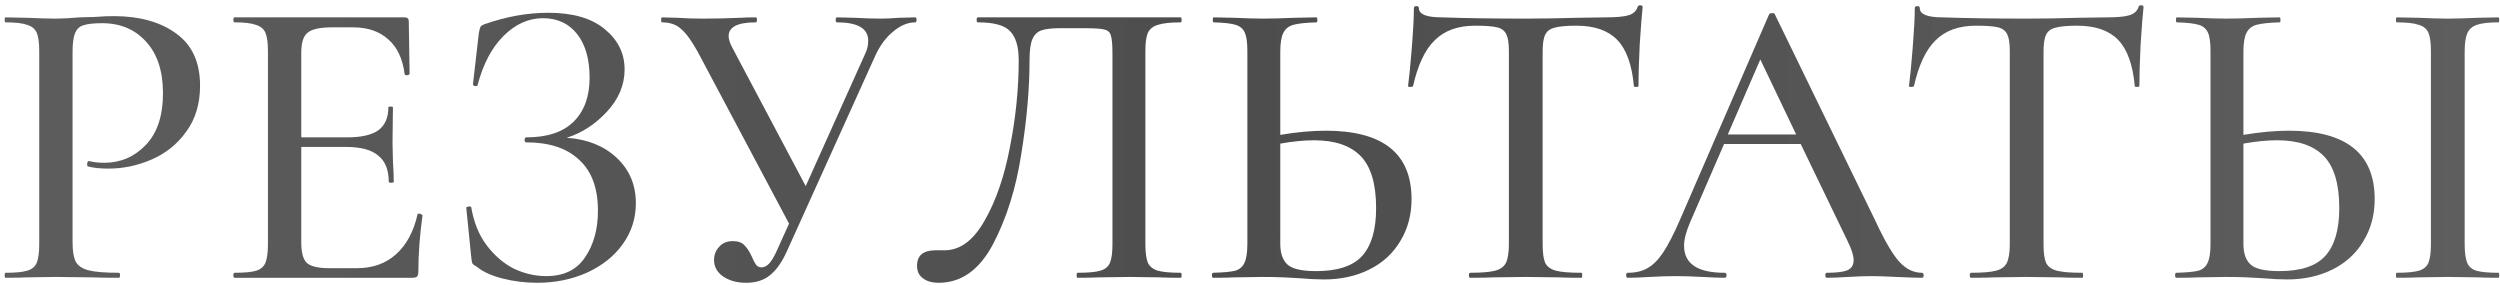 <?xml version="1.0" encoding="UTF-8"?> <svg xmlns="http://www.w3.org/2000/svg" width="360" height="41" viewBox="0 0 360 41" fill="none"> <path d="M10.449 34.9C10.449 36.18 10.609 37.12 10.929 37.72C11.249 38.28 11.849 38.68 12.729 38.92C13.649 39.16 15.109 39.28 17.109 39.28C17.229 39.28 17.289 39.4 17.289 39.64C17.289 39.88 17.229 40 17.109 40C15.469 40 14.189 39.98 13.269 39.94L8.049 39.88L3.909 39.94C3.149 39.98 2.109 40 0.789 40C0.709 40 0.669 39.88 0.669 39.64C0.669 39.4 0.709 39.28 0.789 39.28C2.229 39.28 3.269 39.18 3.909 38.98C4.589 38.78 5.049 38.4 5.289 37.84C5.529 37.24 5.649 36.34 5.649 35.14V7.36C5.649 6.16 5.529 5.28 5.289 4.72C5.049 4.16 4.589 3.78 3.909 3.58C3.269 3.34 2.229 3.22 0.789 3.22C0.709 3.22 0.669 3.1 0.669 2.86C0.669 2.62 0.709 2.5 0.789 2.5L3.909 2.56C5.589 2.64 6.949 2.68 7.989 2.68C8.949 2.68 10.089 2.62 11.409 2.5C11.889 2.5 12.629 2.48 13.629 2.44C14.669 2.36 15.569 2.32 16.329 2.32C20.089 2.32 23.109 3.16 25.389 4.84C27.669 6.48 28.809 8.98 28.809 12.34C28.809 14.94 28.149 17.14 26.829 18.94C25.549 20.74 23.889 22.08 21.849 22.96C19.849 23.84 17.769 24.28 15.609 24.28C14.449 24.28 13.489 24.18 12.729 23.98C12.609 23.98 12.549 23.88 12.549 23.68C12.549 23.56 12.569 23.44 12.609 23.32C12.689 23.2 12.769 23.16 12.849 23.2C13.489 23.36 14.209 23.44 15.009 23.44C17.369 23.44 19.369 22.58 21.009 20.86C22.649 19.14 23.469 16.66 23.469 13.42C23.469 10.26 22.669 7.8 21.069 6.04C19.469 4.24 17.349 3.34 14.709 3.34C13.509 3.34 12.609 3.44 12.009 3.64C11.449 3.8 11.049 4.18 10.809 4.78C10.569 5.34 10.449 6.24 10.449 7.48V34.9ZM60.123 30.88C60.123 30.8 60.203 30.76 60.363 30.76C60.483 30.76 60.583 30.8 60.663 30.88C60.783 30.92 60.843 30.96 60.843 31C60.443 33.88 60.243 36.58 60.243 39.1C60.243 39.42 60.183 39.66 60.063 39.82C59.943 39.94 59.703 40 59.343 40H33.783C33.663 40 33.603 39.88 33.603 39.64C33.603 39.4 33.663 39.28 33.783 39.28C35.223 39.28 36.263 39.18 36.903 38.98C37.543 38.78 37.983 38.4 38.223 37.84C38.463 37.24 38.583 36.34 38.583 35.14V7.36C38.583 6.16 38.463 5.28 38.223 4.72C37.983 4.16 37.523 3.78 36.843 3.58C36.203 3.34 35.183 3.22 33.783 3.22C33.663 3.22 33.603 3.1 33.603 2.86C33.603 2.62 33.663 2.5 33.783 2.5H58.263C58.663 2.5 58.863 2.68 58.863 3.04L58.983 10.6C58.983 10.72 58.863 10.8 58.623 10.84C58.423 10.84 58.303 10.78 58.263 10.66C57.983 8.46 57.203 6.8 55.923 5.68C54.643 4.52 52.963 3.94 50.883 3.94H47.823C46.063 3.94 44.883 4.2 44.283 4.72C43.683 5.2 43.383 6.16 43.383 7.6V19.78H49.983C52.023 19.78 53.523 19.44 54.483 18.76C55.443 18.04 55.923 16.94 55.923 15.46C55.923 15.38 56.023 15.34 56.223 15.34C56.463 15.34 56.583 15.38 56.583 15.46L56.523 20.5L56.583 23.2C56.663 24.48 56.703 25.48 56.703 26.2C56.703 26.28 56.583 26.32 56.343 26.32C56.103 26.32 55.983 26.28 55.983 26.2C55.983 24.48 55.483 23.22 54.483 22.42C53.523 21.58 51.963 21.16 49.803 21.16H43.383V34.9C43.383 36.34 43.643 37.32 44.163 37.84C44.723 38.36 45.823 38.62 47.463 38.62H51.363C53.643 38.62 55.523 37.96 57.003 36.64C58.523 35.28 59.563 33.36 60.123 30.88ZM81.603 19.84C84.563 20.04 86.963 21 88.803 22.72C90.643 24.44 91.563 26.62 91.563 29.26C91.563 31.46 90.923 33.44 89.643 35.2C88.403 36.92 86.683 38.28 84.483 39.28C82.323 40.24 79.943 40.72 77.343 40.72C75.663 40.72 74.023 40.52 72.423 40.12C70.823 39.72 69.583 39.16 68.703 38.44C68.343 38.24 68.123 38.08 68.043 37.96C67.963 37.8 67.903 37.5 67.863 37.06L67.143 29.92C67.143 29.84 67.243 29.78 67.443 29.74C67.683 29.7 67.823 29.74 67.863 29.86C68.223 32.02 68.963 33.84 70.083 35.32C71.203 36.8 72.503 37.92 73.983 38.68C75.503 39.4 77.063 39.76 78.663 39.76C81.183 39.76 83.043 38.86 84.243 37.06C85.483 35.26 86.103 33.02 86.103 30.34C86.103 27.1 85.203 24.66 83.403 23.02C81.643 21.34 79.103 20.5 75.783 20.5C75.623 20.5 75.543 20.38 75.543 20.14C75.543 19.9 75.623 19.78 75.783 19.78C78.823 19.78 81.103 19.02 82.623 17.5C84.143 15.98 84.903 13.88 84.903 11.2C84.903 8.52 84.303 6.42 83.103 4.9C81.903 3.38 80.263 2.62 78.183 2.62C76.103 2.62 74.203 3.48 72.483 5.2C70.803 6.88 69.563 9.24 68.763 12.28C68.763 12.36 68.683 12.4 68.523 12.4C68.443 12.4 68.343 12.38 68.223 12.34C68.143 12.26 68.103 12.2 68.103 12.16L68.943 4.84C69.023 4.36 69.103 4.04 69.183 3.88C69.263 3.72 69.483 3.58 69.843 3.46C72.923 2.38 75.963 1.84 78.963 1.84C82.483 1.84 85.183 2.62 87.063 4.18C88.983 5.74 89.943 7.68 89.943 10C89.943 12.24 89.083 14.28 87.363 16.12C85.683 17.92 83.763 19.16 81.603 19.84ZM131.802 2.5C131.922 2.5 131.982 2.62 131.982 2.86C131.982 3.1 131.922 3.22 131.802 3.22C130.722 3.22 129.662 3.66 128.622 4.54C127.582 5.38 126.722 6.54 126.042 8.02L113.322 36.16C112.602 37.76 111.782 38.92 110.862 39.64C109.982 40.36 108.842 40.72 107.442 40.72C106.122 40.72 105.022 40.42 104.142 39.82C103.262 39.22 102.822 38.42 102.822 37.42C102.822 36.7 103.062 36.08 103.542 35.56C104.022 35 104.682 34.72 105.522 34.72C106.282 34.72 106.842 34.92 107.202 35.32C107.602 35.72 107.962 36.28 108.282 37C108.482 37.48 108.682 37.86 108.882 38.14C109.082 38.38 109.342 38.5 109.662 38.5C110.062 38.5 110.442 38.3 110.802 37.9C111.162 37.5 111.542 36.84 111.942 35.92L113.622 32.2L100.482 7.48C99.602 5.88 98.802 4.78 98.082 4.18C97.402 3.54 96.482 3.22 95.322 3.22C95.242 3.22 95.202 3.1 95.202 2.86C95.202 2.62 95.242 2.5 95.322 2.5L97.482 2.56C98.682 2.64 99.902 2.68 101.142 2.68C103.022 2.68 104.842 2.64 106.602 2.56C107.202 2.52 107.942 2.5 108.822 2.5C108.942 2.5 109.002 2.62 109.002 2.86C109.002 3.1 108.942 3.22 108.822 3.22C106.222 3.22 104.922 3.88 104.922 5.2C104.922 5.64 105.102 6.2 105.462 6.88L116.022 26.8L124.542 7.84C124.862 7.2 125.022 6.54 125.022 5.86C125.022 4.1 123.522 3.22 120.522 3.22C120.402 3.22 120.342 3.1 120.342 2.86C120.342 2.62 120.402 2.5 120.522 2.5L123.042 2.56C124.482 2.64 125.762 2.68 126.882 2.68C127.602 2.68 128.482 2.64 129.522 2.56L131.802 2.5ZM135.174 40.72C134.214 40.72 133.454 40.5 132.894 40.06C132.334 39.66 132.054 39.06 132.054 38.26C132.054 36.78 132.954 36.04 134.754 36.04H136.014C138.254 36.04 140.174 34.62 141.774 31.78C143.414 28.94 144.634 25.4 145.434 21.16C146.274 16.92 146.694 12.76 146.694 8.68C146.694 6.76 146.294 5.38 145.494 4.54C144.734 3.66 143.174 3.22 140.814 3.22C140.694 3.22 140.634 3.1 140.634 2.86C140.634 2.62 140.694 2.5 140.814 2.5H170.034C170.114 2.5 170.154 2.62 170.154 2.86C170.154 3.1 170.114 3.22 170.034 3.22C168.554 3.22 167.454 3.34 166.734 3.58C166.054 3.78 165.574 4.16 165.294 4.72C165.054 5.28 164.934 6.16 164.934 7.36V35.14C164.934 36.34 165.054 37.24 165.294 37.84C165.574 38.4 166.054 38.78 166.734 38.98C167.454 39.18 168.554 39.28 170.034 39.28C170.114 39.28 170.154 39.4 170.154 39.64C170.154 39.88 170.114 40 170.034 40C168.754 40 167.734 39.98 166.974 39.94L162.714 39.88L158.274 39.94C157.554 39.98 156.514 40 155.154 40C155.074 40 155.034 39.88 155.034 39.64C155.034 39.4 155.074 39.28 155.154 39.28C156.674 39.28 157.774 39.18 158.454 38.98C159.134 38.78 159.594 38.4 159.834 37.84C160.074 37.28 160.194 36.38 160.194 35.14V7.78C160.194 6.42 160.114 5.52 159.954 5.08C159.834 4.64 159.514 4.36 158.994 4.24C158.514 4.12 157.514 4.06 155.994 4.06H152.694C151.494 4.06 150.594 4.16 149.994 4.36C149.394 4.56 148.954 4.98 148.674 5.62C148.394 6.26 148.254 7.28 148.254 8.68C148.254 12.8 147.854 17.32 147.054 22.24C146.294 27.16 144.934 31.48 142.974 35.2C141.014 38.88 138.414 40.72 135.174 40.72ZM190.901 18.82C199.141 18.82 203.261 22.1 203.261 28.66C203.261 30.94 202.721 32.96 201.641 34.72C200.601 36.48 199.121 37.84 197.201 38.8C195.281 39.76 193.101 40.24 190.661 40.24C189.661 40.24 188.461 40.18 187.061 40.06C186.501 40.02 185.761 39.98 184.841 39.94C183.961 39.9 182.941 39.88 181.781 39.88L177.881 39.94C177.081 39.98 176.021 40 174.701 40C174.581 40 174.521 39.88 174.521 39.64C174.521 39.4 174.581 39.28 174.701 39.28C176.181 39.24 177.241 39.14 177.881 38.98C178.521 38.78 178.961 38.4 179.201 37.84C179.481 37.28 179.621 36.38 179.621 35.14V7.36C179.621 6.12 179.501 5.24 179.261 4.72C179.021 4.16 178.581 3.78 177.941 3.58C177.301 3.38 176.241 3.26 174.761 3.22C174.681 3.22 174.641 3.1 174.641 2.86C174.641 2.62 174.681 2.5 174.761 2.5L177.641 2.56C179.401 2.64 180.821 2.68 181.901 2.68C183.101 2.68 184.621 2.64 186.461 2.56L189.581 2.5C189.661 2.5 189.701 2.62 189.701 2.86C189.701 3.1 189.661 3.22 189.581 3.22C188.061 3.26 186.941 3.38 186.221 3.58C185.541 3.78 185.061 4.18 184.781 4.78C184.501 5.34 184.361 6.24 184.361 7.48V19.42C186.761 19.02 188.941 18.82 190.901 18.82ZM189.521 39.04C192.601 39.04 194.801 38.32 196.121 36.88C197.481 35.4 198.161 33.1 198.161 29.98C198.161 26.5 197.421 24 195.941 22.48C194.461 20.96 192.221 20.2 189.221 20.2C187.781 20.2 186.161 20.36 184.361 20.68V35.14C184.361 36.46 184.701 37.44 185.381 38.08C186.061 38.72 187.441 39.04 189.521 39.04ZM212.42 3.7C209.94 3.7 208 4.4 206.6 5.8C205.2 7.16 204.16 9.36 203.48 12.4C203.44 12.48 203.3 12.52 203.06 12.52C202.86 12.52 202.76 12.48 202.76 12.4C202.92 11.24 203.1 9.4 203.3 6.88C203.5 4.36 203.6 2.46 203.6 1.18C203.6 0.98 203.72 0.88 203.96 0.88C204.2 0.88 204.32 0.98 204.32 1.18C204.32 2.06 205.42 2.5 207.62 2.5C211.02 2.62 215.04 2.68 219.68 2.68C222.04 2.68 224.54 2.64 227.18 2.56L231.26 2.5C232.74 2.5 233.82 2.4 234.5 2.2C235.18 2 235.62 1.6 235.82 1C235.86 0.84 235.98 0.76 236.18 0.76C236.42 0.76 236.54 0.84 236.54 1C236.42 2.12 236.28 3.92 236.12 6.4C236 8.88 235.94 10.88 235.94 12.4C235.94 12.48 235.82 12.52 235.58 12.52C235.38 12.52 235.28 12.48 235.28 12.4C235 9.32 234.2 7.1 232.88 5.74C231.56 4.38 229.6 3.7 227 3.7C225.52 3.7 224.46 3.8 223.82 4C223.18 4.16 222.74 4.5 222.5 5.02C222.26 5.5 222.14 6.32 222.14 7.48V35.14C222.14 36.38 222.26 37.28 222.5 37.84C222.78 38.4 223.3 38.78 224.06 38.98C224.82 39.18 226.04 39.28 227.72 39.28C227.8 39.28 227.84 39.4 227.84 39.64C227.84 39.88 227.8 40 227.72 40C226.32 40 225.22 39.98 224.42 39.94L219.68 39.88L215.06 39.94C214.26 39.98 213.14 40 211.7 40C211.58 40 211.52 39.88 211.52 39.64C211.52 39.4 211.58 39.28 211.7 39.28C213.34 39.28 214.54 39.18 215.3 38.98C216.06 38.78 216.58 38.4 216.86 37.84C217.14 37.24 217.28 36.34 217.28 35.14V7.36C217.28 6.24 217.16 5.44 216.92 4.96C216.68 4.44 216.24 4.1 215.6 3.94C214.96 3.78 213.9 3.7 212.42 3.7ZM276.765 39.28C276.925 39.28 277.005 39.4 277.005 39.64C277.005 39.88 276.925 40 276.765 40C276.005 40 274.785 39.96 273.105 39.88C271.505 39.8 270.325 39.76 269.565 39.76C268.645 39.76 267.505 39.8 266.145 39.88C264.785 39.96 263.765 40 263.085 40C262.925 40 262.845 39.88 262.845 39.64C262.845 39.4 262.925 39.28 263.085 39.28C264.445 39.28 265.425 39.16 266.025 38.92C266.625 38.64 266.925 38.16 266.925 37.48C266.925 36.8 266.625 35.86 266.025 34.66L259.305 20.74H248.265L243.345 32.08C242.785 33.4 242.505 34.5 242.505 35.38C242.505 37.98 244.445 39.28 248.325 39.28C248.525 39.28 248.625 39.4 248.625 39.64C248.625 39.88 248.525 40 248.325 40C247.605 40 246.565 39.96 245.205 39.88C243.685 39.8 242.365 39.76 241.245 39.76C240.205 39.76 238.965 39.8 237.525 39.88C236.245 39.96 235.205 40 234.405 40C234.245 40 234.165 39.88 234.165 39.64C234.165 39.4 234.245 39.28 234.405 39.28C235.525 39.28 236.465 39.06 237.225 38.62C238.025 38.18 238.785 37.42 239.505 36.34C240.225 35.26 241.045 33.66 241.965 31.54L254.745 2.08C254.785 1.96 254.925 1.9 255.165 1.9C255.405 1.86 255.545 1.92 255.585 2.08L270.045 31.78C271.405 34.7 272.565 36.68 273.525 37.72C274.485 38.76 275.565 39.28 276.765 39.28ZM248.805 19.36H258.645L253.485 8.56L248.805 19.36ZM284.549 3.7C282.069 3.7 280.129 4.4 278.729 5.8C277.329 7.16 276.289 9.36 275.609 12.4C275.569 12.48 275.429 12.52 275.189 12.52C274.989 12.52 274.889 12.48 274.889 12.4C275.049 11.24 275.229 9.4 275.429 6.88C275.629 4.36 275.729 2.46 275.729 1.18C275.729 0.98 275.849 0.88 276.089 0.88C276.329 0.88 276.449 0.98 276.449 1.18C276.449 2.06 277.549 2.5 279.749 2.5C283.149 2.62 287.169 2.68 291.809 2.68C294.169 2.68 296.669 2.64 299.309 2.56L303.389 2.5C304.869 2.5 305.949 2.4 306.629 2.2C307.309 2 307.749 1.6 307.949 1C307.989 0.84 308.109 0.76 308.309 0.76C308.549 0.76 308.669 0.84 308.669 1C308.549 2.12 308.409 3.92 308.249 6.4C308.129 8.88 308.069 10.88 308.069 12.4C308.069 12.48 307.949 12.52 307.709 12.52C307.509 12.52 307.409 12.48 307.409 12.4C307.129 9.32 306.329 7.1 305.009 5.74C303.689 4.38 301.729 3.7 299.129 3.7C297.649 3.7 296.589 3.8 295.949 4C295.309 4.16 294.869 4.5 294.629 5.02C294.389 5.5 294.269 6.32 294.269 7.48V35.14C294.269 36.38 294.389 37.28 294.629 37.84C294.909 38.4 295.429 38.78 296.189 38.98C296.949 39.18 298.169 39.28 299.849 39.28C299.929 39.28 299.969 39.4 299.969 39.64C299.969 39.88 299.929 40 299.849 40C298.449 40 297.349 39.98 296.549 39.94L291.809 39.88L287.189 39.94C286.389 39.98 285.269 40 283.829 40C283.709 40 283.649 39.88 283.649 39.64C283.649 39.4 283.709 39.28 283.829 39.28C285.469 39.28 286.669 39.18 287.429 38.98C288.189 38.78 288.709 38.4 288.989 37.84C289.269 37.24 289.409 36.34 289.409 35.14V7.36C289.409 6.24 289.289 5.44 289.049 4.96C288.809 4.44 288.369 4.1 287.729 3.94C287.089 3.78 286.029 3.7 284.549 3.7ZM329.593 18.82C337.833 18.82 341.953 22.1 341.953 28.66C341.953 30.94 341.413 32.96 340.333 34.72C339.293 36.48 337.813 37.84 335.893 38.8C333.973 39.76 331.793 40.24 329.353 40.24C328.353 40.24 327.153 40.18 325.753 40.06C325.193 40.02 324.453 39.98 323.533 39.94C322.653 39.9 321.633 39.88 320.473 39.88L316.573 39.94C315.773 39.98 314.713 40 313.393 40C313.273 40 313.213 39.88 313.213 39.64C313.213 39.4 313.273 39.28 313.393 39.28C314.873 39.24 315.933 39.14 316.573 38.98C317.213 38.78 317.653 38.4 317.893 37.84C318.173 37.28 318.312 36.38 318.312 35.14V7.36C318.312 6.12 318.193 5.24 317.953 4.72C317.713 4.16 317.273 3.78 316.633 3.58C315.993 3.38 314.933 3.26 313.453 3.22C313.373 3.22 313.333 3.1 313.333 2.86C313.333 2.62 313.373 2.5 313.453 2.5L316.333 2.56C318.093 2.64 319.513 2.68 320.593 2.68C321.793 2.68 323.313 2.64 325.153 2.56L328.273 2.5C328.353 2.5 328.393 2.62 328.393 2.86C328.393 3.1 328.353 3.22 328.273 3.22C326.753 3.26 325.633 3.38 324.913 3.58C324.233 3.78 323.753 4.18 323.473 4.78C323.193 5.34 323.053 6.24 323.053 7.48V19.42C325.453 19.02 327.633 18.82 329.593 18.82ZM328.213 39.04C331.293 39.04 333.493 38.32 334.813 36.88C336.173 35.4 336.853 33.1 336.853 29.98C336.853 26.5 336.113 24 334.633 22.48C333.153 20.96 330.913 20.2 327.913 20.2C326.473 20.2 324.853 20.36 323.053 20.68V35.14C323.053 36.46 323.393 37.44 324.073 38.08C324.753 38.72 326.133 39.04 328.213 39.04ZM354.913 35.14C354.913 36.34 355.033 37.24 355.273 37.84C355.513 38.4 355.953 38.78 356.593 38.98C357.273 39.18 358.333 39.28 359.773 39.28C359.853 39.28 359.893 39.4 359.893 39.64C359.893 39.88 359.853 40 359.773 40C358.493 40 357.493 39.98 356.773 39.94L352.453 39.88L348.253 39.94C347.493 39.98 346.453 40 345.133 40C345.053 40 345.013 39.88 345.013 39.64C345.013 39.4 345.053 39.28 345.133 39.28C346.573 39.28 347.633 39.18 348.312 38.98C348.993 38.78 349.453 38.4 349.693 37.84C349.933 37.24 350.053 36.34 350.053 35.14V7.36C350.053 6.16 349.933 5.28 349.693 4.72C349.453 4.16 348.993 3.78 348.312 3.58C347.633 3.34 346.573 3.22 345.133 3.22C345.053 3.22 345.013 3.1 345.013 2.86C345.013 2.62 345.053 2.5 345.133 2.5L348.253 2.56C350.013 2.64 351.413 2.68 352.453 2.68C353.613 2.68 355.073 2.64 356.833 2.56L359.773 2.5C359.853 2.5 359.893 2.62 359.893 2.86C359.893 3.1 359.853 3.22 359.773 3.22C358.373 3.22 357.333 3.34 356.653 3.58C355.973 3.82 355.513 4.24 355.273 4.84C355.033 5.4 354.913 6.28 354.913 7.48V35.14Z" fill="url(#paint0_linear_91_64)"></path> <defs> <linearGradient id="paint0_linear_91_64" x1="-145.513" y1="20.5" x2="482.814" y2="20.5" gradientUnits="userSpaceOnUse"> <stop stop-color="#6A6A6A"></stop> <stop offset="0.516" stop-color="#4D4D4D"></stop> <stop offset="1" stop-color="#6A6A6A"></stop> </linearGradient> </defs> </svg> 